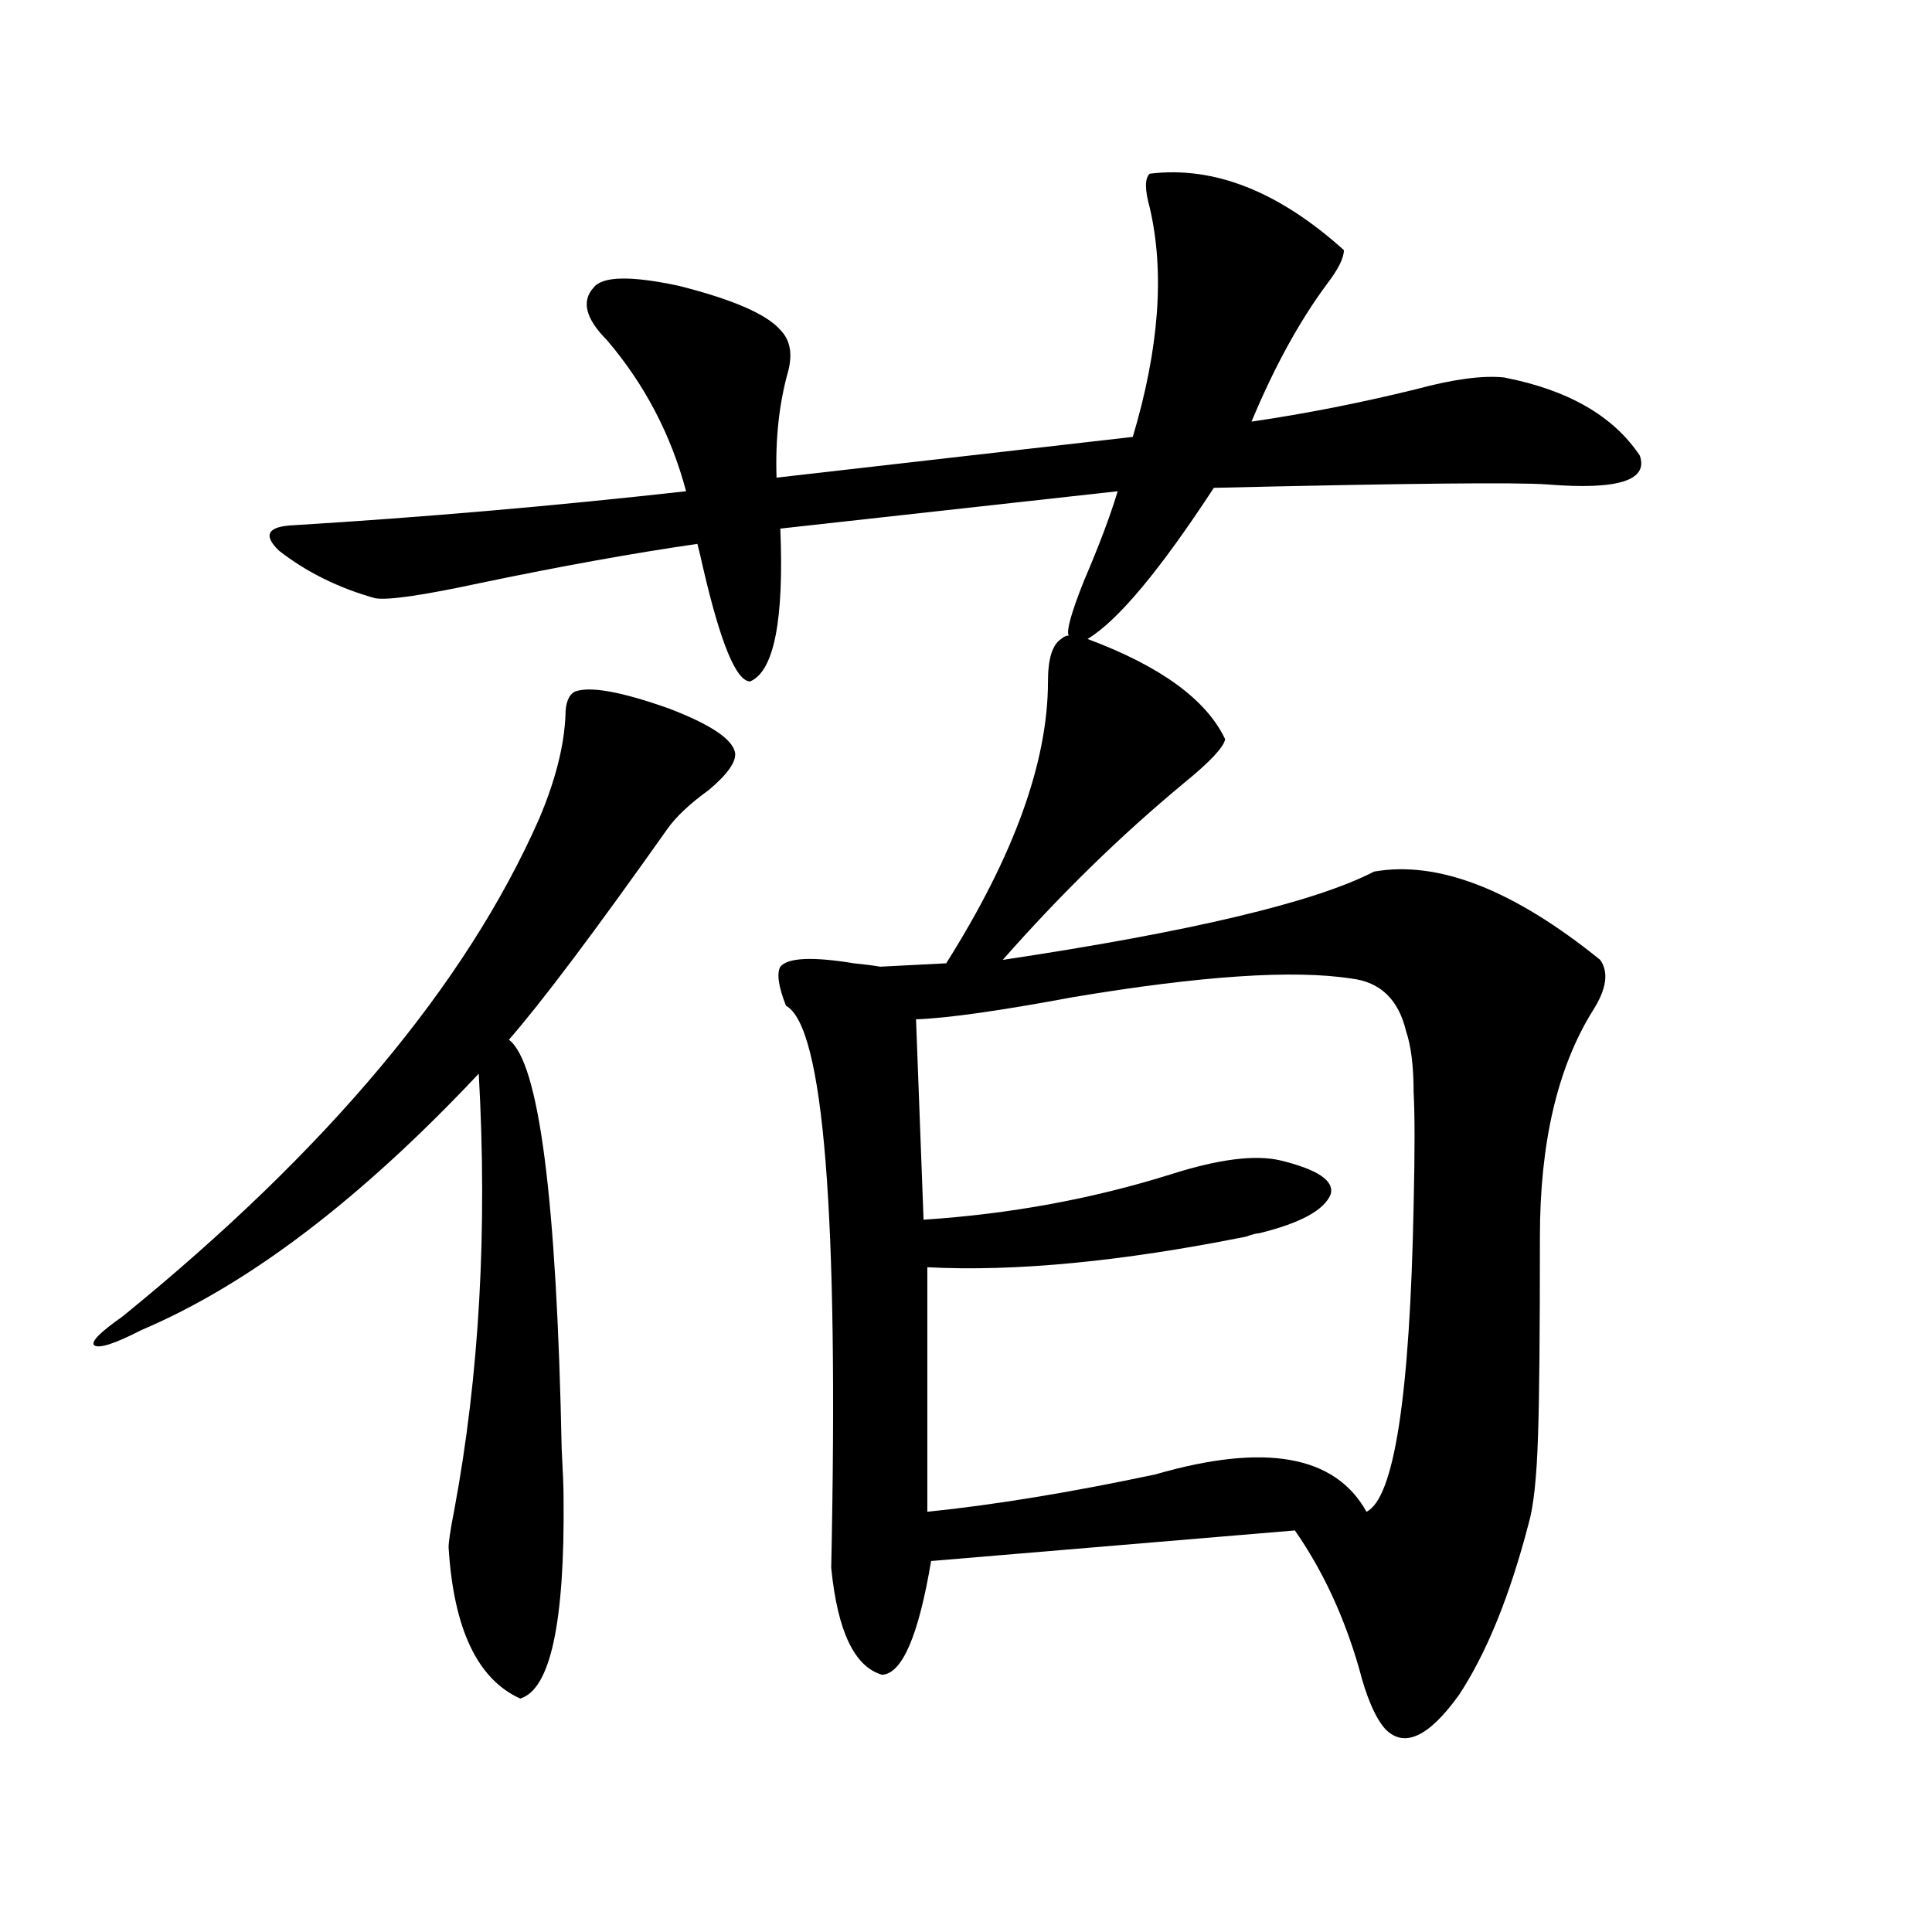 <?xml version="1.0" encoding="utf-8"?>
<!-- Generator: Adobe Illustrator 16.0.0, SVG Export Plug-In . SVG Version: 6.00 Build 0)  -->
<!DOCTYPE svg PUBLIC "-//W3C//DTD SVG 1.1//EN" "http://www.w3.org/Graphics/SVG/1.1/DTD/svg11.dtd">
<svg version="1.1" id="图层_1" xmlns="http://www.w3.org/2000/svg" xmlns:xlink="http://www.w3.org/1999/xlink" x="0px" y="0px"
	 width="1000px" height="1000px" viewBox="0 0 1000 1000" enable-background="new 0 0 1000 1000" xml:space="preserve">
<path d="M297.554,357.973c7.805-2.925,24.054,0,48.779,8.789c21.463,8.212,32.834,15.82,34.146,22.852
	c0.64,4.696-3.902,11.138-13.658,19.336c-9.756,7.031-16.92,13.774-21.463,20.215c-37.728,53.325-65.044,89.648-81.949,108.984
	c15.609,11.728,24.71,82.329,27.316,211.816c0.64,11.728,0.976,20.215,0.976,25.488c0.64,64.448-6.829,99.015-22.438,103.711
	c-22.118-9.97-34.481-36.035-37.072-78.223c0-2.925,0.976-9.366,2.927-19.336c13.003-69.722,17.225-145.02,12.683-225.879
	c-61.142,65.039-119.357,109.286-174.63,132.715c-13.658,7.031-21.798,9.668-24.39,7.91c-1.951-1.758,2.927-6.729,14.634-14.941
	c106.003-86.133,177.877-171.964,215.604-257.52c8.445-19.913,13.003-37.793,13.658-53.613
	C292.676,363.837,294.292,359.73,297.554,357.973z M595.108,89.906c33.17-4.093,66.66,9.091,100.485,39.551
	c0,4.106-2.927,9.97-8.78,17.578c-14.314,19.336-27.316,43.066-39.023,71.191c27.957-4.093,56.249-9.668,84.876-16.699
	c19.512-5.273,34.786-7.319,45.853-6.152c33.17,6.454,56.584,19.927,70.242,40.43c4.543,12.896-11.387,17.88-47.804,14.941
	c-15.609-1.167-73.169-0.577-172.679,1.758c-27.972,42.778-49.755,68.856-65.364,78.223c37.713,14.063,61.462,31.353,71.218,51.855
	c-0.656,4.106-7.805,11.728-21.463,22.852c-32.53,26.958-63.748,57.431-93.656,91.406c97.559-14.64,161.612-29.883,192.19-45.703
	c33.17-5.851,72.193,9.38,117.07,45.703c4.543,6.454,3.247,15.243-3.902,26.367c-18.216,29.306-27.316,68.267-27.316,116.895
	c0,50.977-0.335,85.254-0.976,102.832c-0.656,21.685-2.286,36.914-4.878,45.703c-9.756,37.491-21.798,67.085-36.097,88.77
	c-15.609,21.671-28.292,27.534-38.048,17.578c-5.213-5.864-9.756-16.411-13.658-31.641c-7.805-26.958-18.871-50.675-33.17-71.191
	l-188.288,15.82c-6.509,38.672-14.969,58.296-25.365,58.887c-14.314-4.106-23.094-22.563-26.341-55.371
	c3.902-183.39-3.902-280.371-23.414-290.918c-3.902-9.956-4.878-16.699-2.927-20.215c3.902-4.683,16.585-5.273,38.048-1.758
	c5.854,0.591,10.396,1.181,13.658,1.758l34.146-1.758c35.121-55.659,52.682-104.288,52.682-145.898
	c0-11.714,2.271-19.034,6.829-21.973c1.296-1.167,2.592-1.758,3.902-1.758c-1.311-2.335,1.296-11.714,7.805-28.125
	c7.805-18.155,13.658-33.687,17.561-46.582l-174.63,19.336c1.951,47.461-3.262,73.828-15.609,79.102
	c-7.165,0-15.289-19.624-24.39-58.887c-1.311-5.851-2.287-9.956-2.927-12.305c-32.53,4.696-69.922,11.426-112.192,20.215
	c-29.923,6.454-48.139,9.091-54.633,7.91c-18.872-5.273-35.457-13.472-49.755-24.609c-8.46-8.198-5.854-12.593,7.805-13.184
	c66.98-4.093,134.631-9.956,202.922-17.578c-7.805-29.292-21.463-55.371-40.975-78.223c-11.067-11.124-13.338-20.215-6.829-27.246
	c4.542-5.851,19.176-6.152,43.901-0.879c27.957,7.031,45.517,14.653,52.682,22.852c5.198,5.273,6.494,12.606,3.902,21.973
	c-4.558,16.411-6.509,34.579-5.854,54.492l184.386-21.094c13.658-45.703,16.585-85.254,8.78-118.652
	C592.501,98.118,592.501,92.255,595.108,89.906z M699.496,506.508c-29.923-4.683-78.047-1.456-144.387,9.668
	c-37.728,7.031-64.724,10.849-80.974,11.426l3.902,103.711c44.877-2.925,87.803-10.835,128.777-23.73
	c24.054-7.608,42.591-9.956,55.608-7.031c19.512,4.696,28.292,10.547,26.341,17.578c-3.262,8.212-15.609,14.941-37.072,20.215
	c-1.311,0-3.582,0.591-6.829,1.758c-64.389,12.896-119.357,18.169-164.874,15.82v126.563c34.466-3.516,73.809-9.956,118.046-19.336
	c56.584-16.397,93.001-9.956,109.266,19.336c14.299-7.031,22.438-59.766,24.39-158.203c0.64-28.125,0.64-47.749,0-58.887
	c0-13.472-1.311-24.019-3.902-31.641C723.885,517.356,714.449,508.266,699.496,506.508z"/>
</svg>
